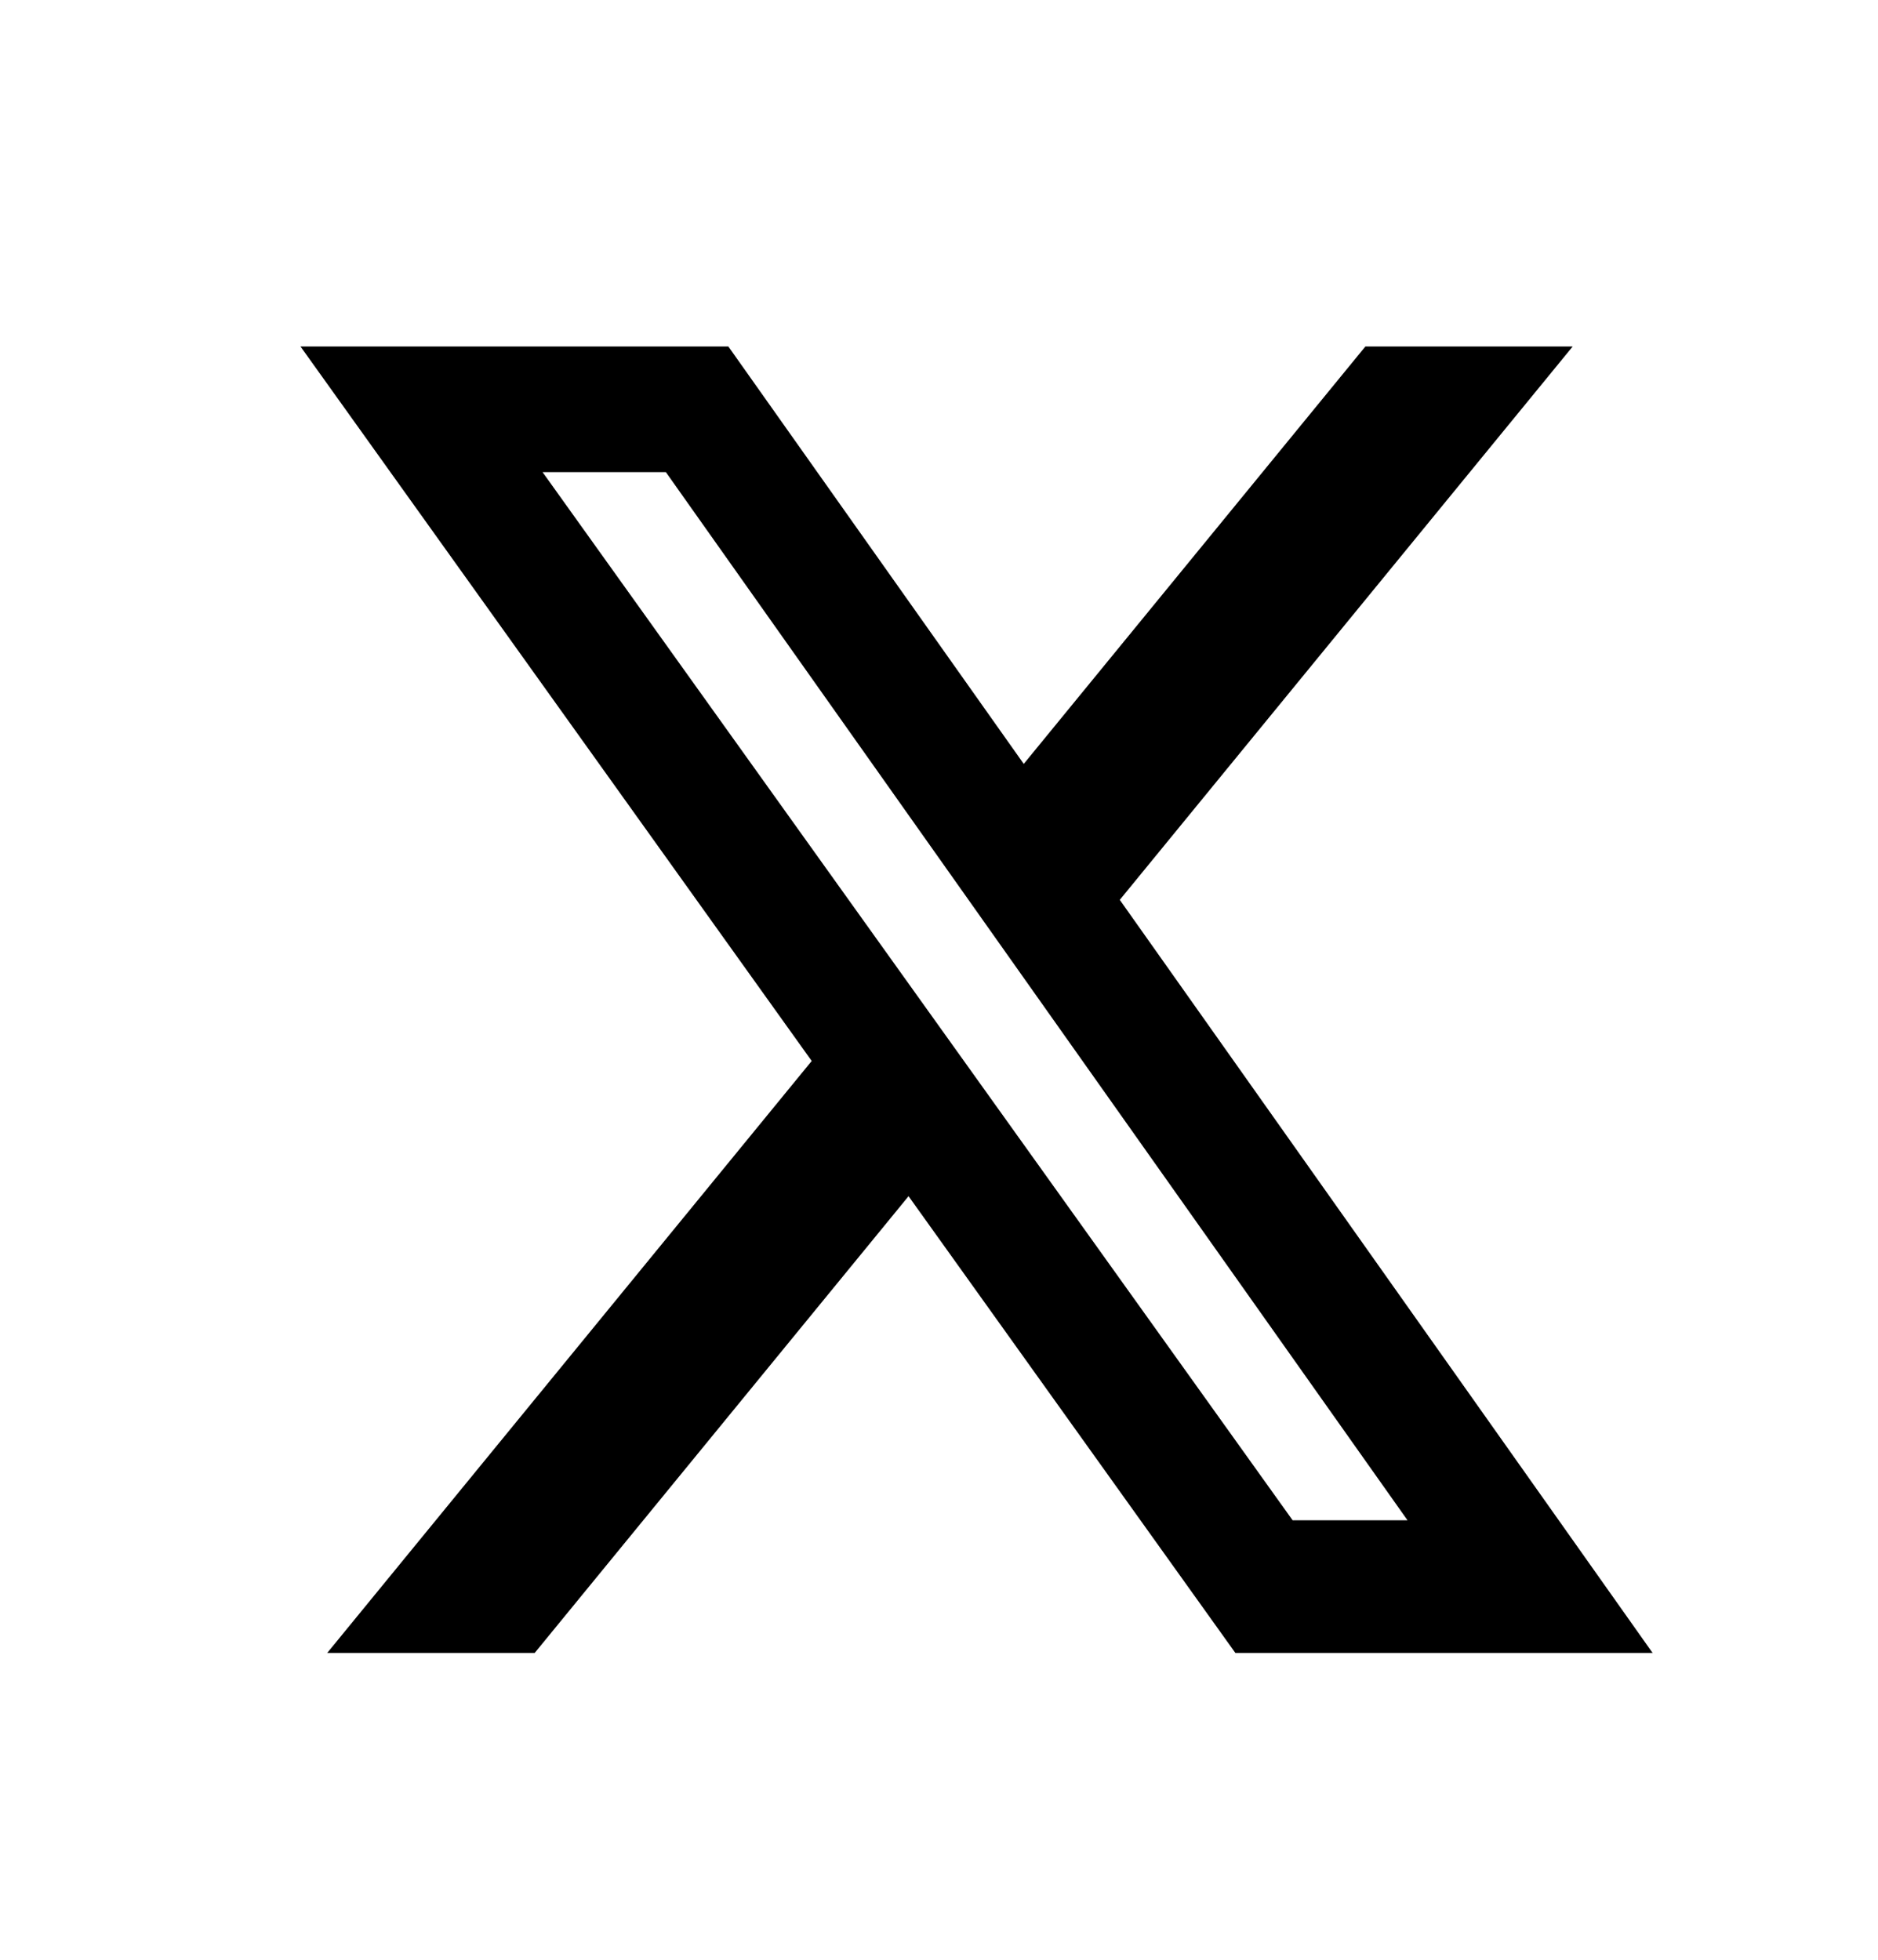 <svg width="23" height="24" viewBox="0 0 23 24" fill="none" xmlns="http://www.w3.org/2000/svg">
<path d="M16.722 4.243H19.261L13.714 11.02L20.24 20.243H15.13L11.127 14.649L6.548 20.243H4.007L9.941 12.993L3.68 4.243H8.92L12.538 9.355L16.722 4.243ZM15.831 18.618H17.238L8.155 5.782H6.645L15.831 18.618Z" fill="black"/>
</svg>
